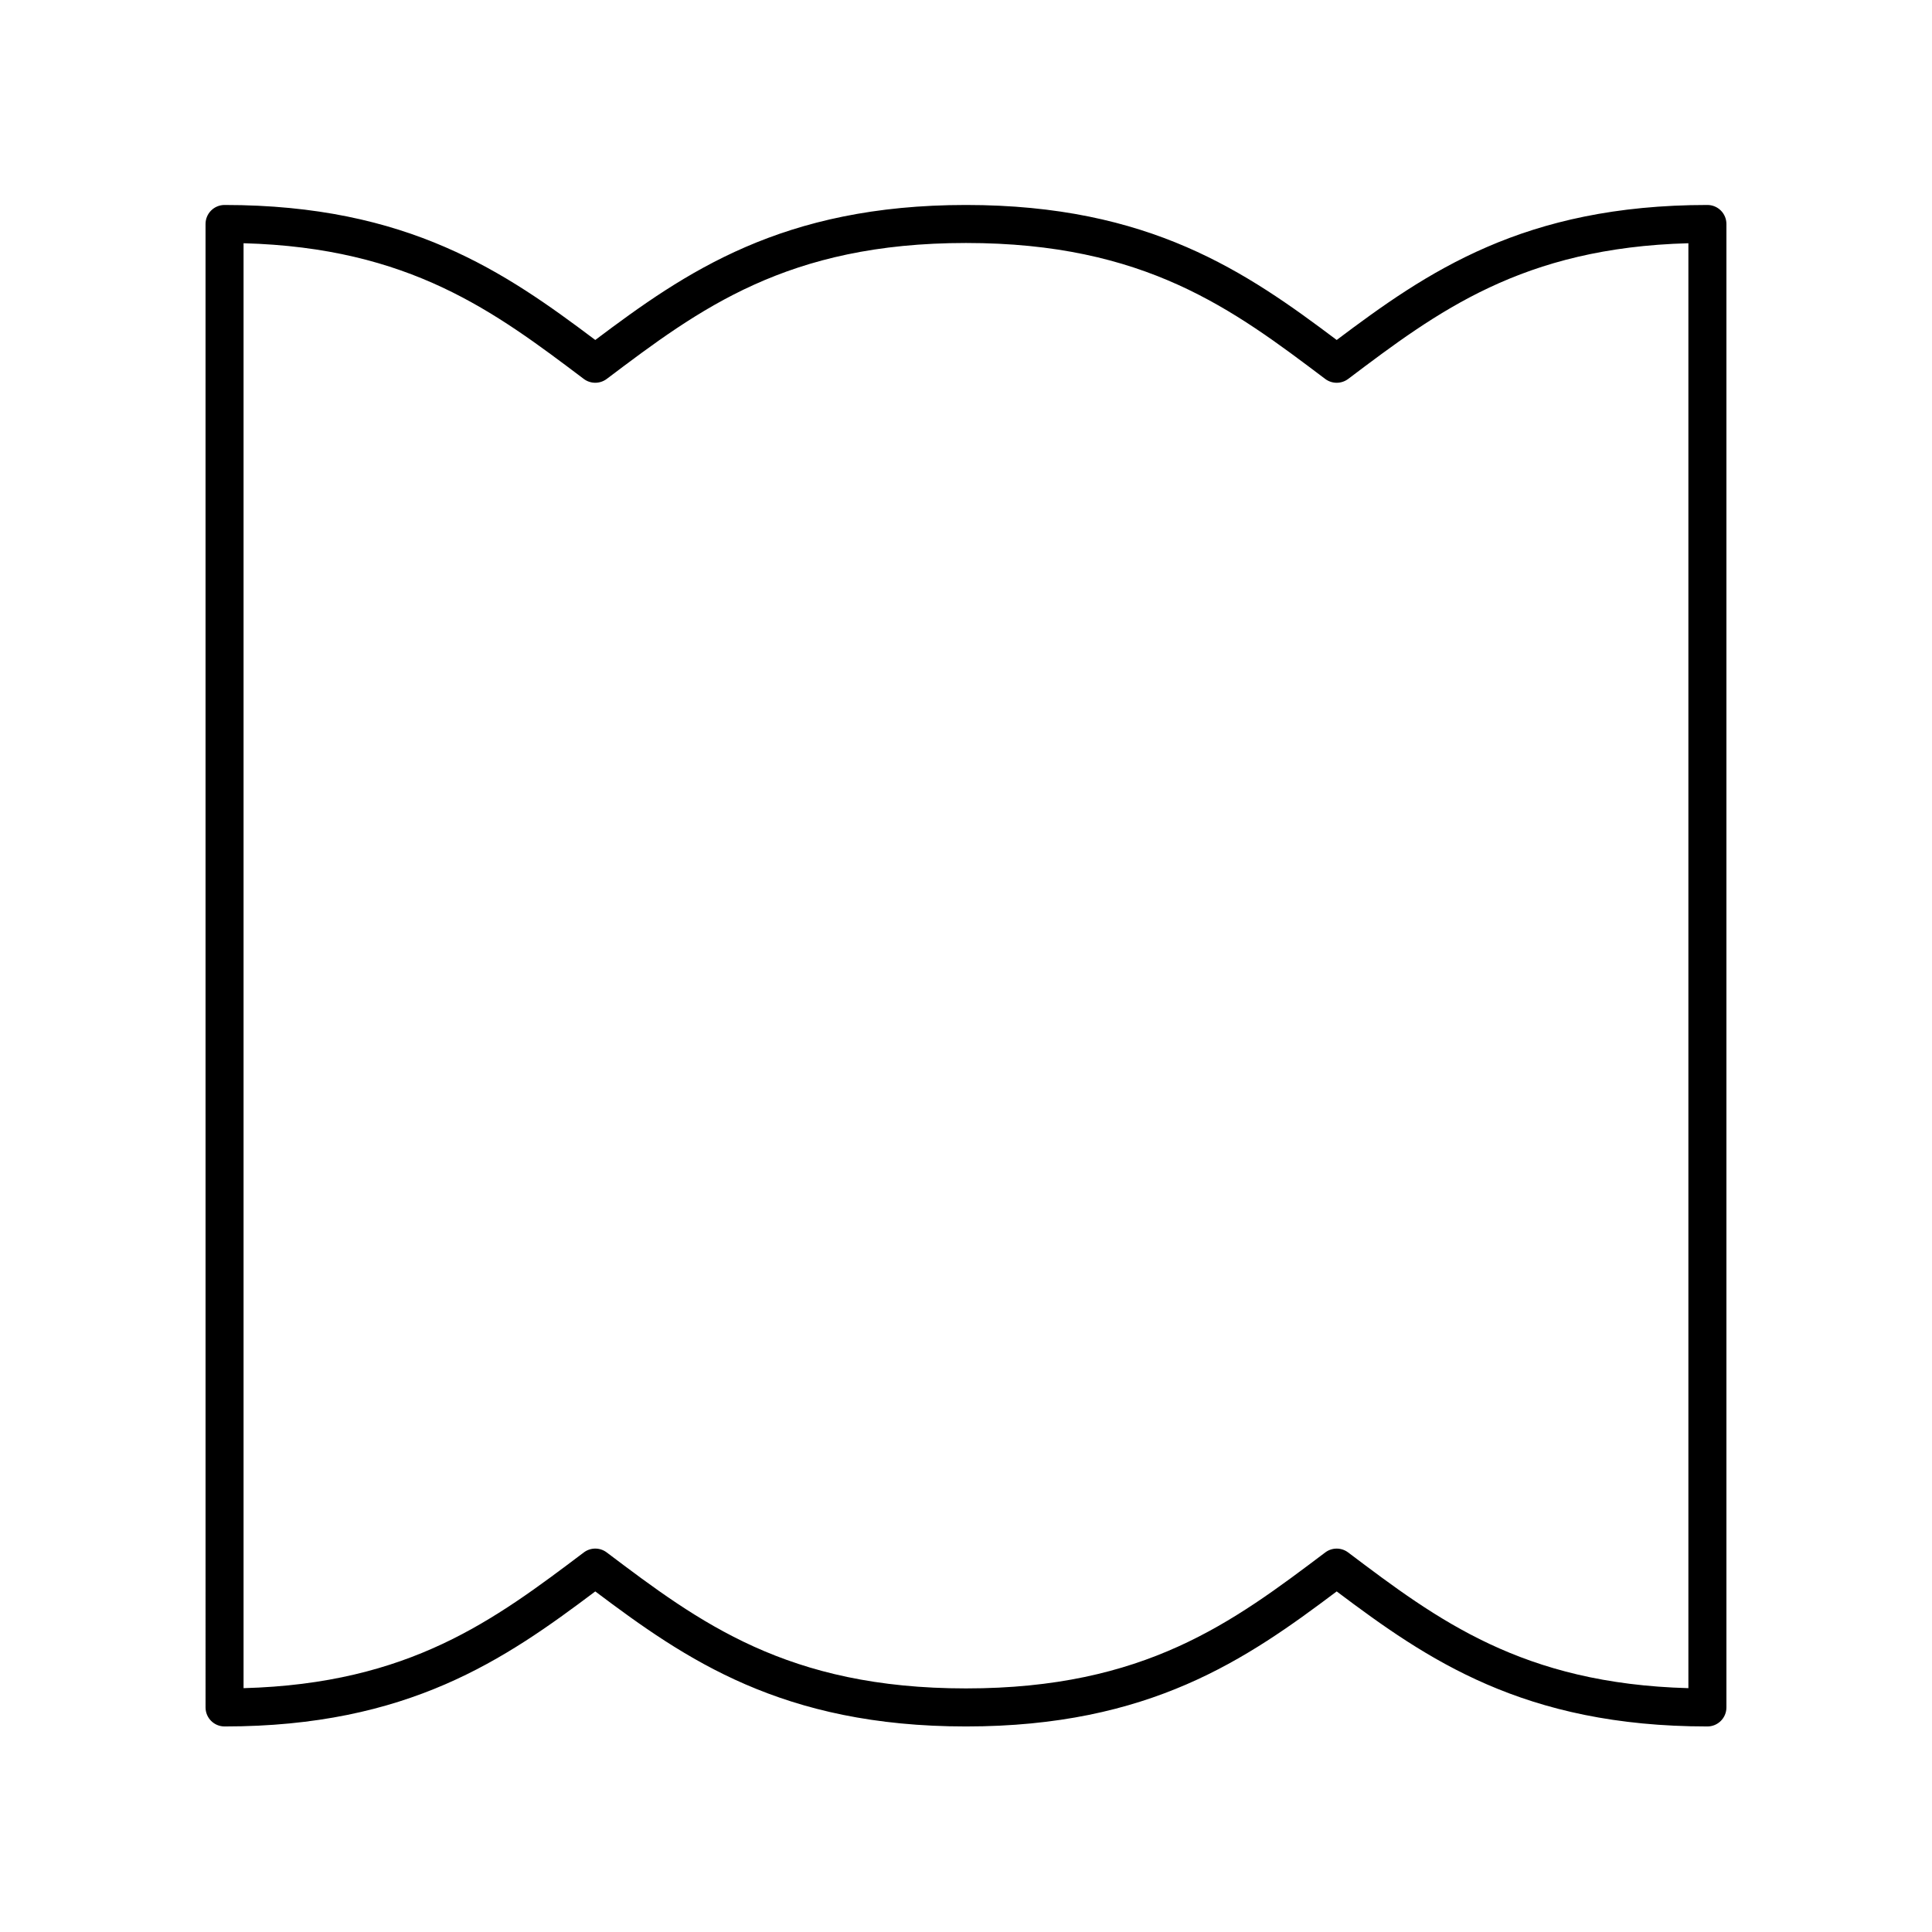 <?xml version="1.0" encoding="UTF-8"?>
<!-- Uploaded to: ICON Repo, www.iconrepo.com, Generator: ICON Repo Mixer Tools -->
<svg fill="#000000" width="800px" height="800px" version="1.1" viewBox="144 144 512 512" xmlns="http://www.w3.org/2000/svg">
 <path d="m596.48 198.32c-48.742 0-74.336 17.805-98.242 35.777-23.906-17.973-49.5-35.777-98.242-35.777s-74.336 17.805-98.242 35.777c-23.91-17.973-49.504-35.777-98.246-35.777-2.785 0-5.039 2.254-5.039 5.039l0.004 393.13c0 2.785 2.254 5.039 5.039 5.039 48.746 0 74.34-17.809 98.242-35.785 23.898 17.973 49.492 35.785 98.242 35.785 48.746 0 74.34-17.809 98.242-35.785 23.902 17.973 49.496 35.785 98.242 35.785 2.785 0 5.039-2.254 5.039-5.039v-393.13c0-2.785-2.254-5.039-5.039-5.039zm-5.039 393.06c-44.078-1.195-66.488-18.105-90.168-35.965-1.801-1.359-4.269-1.359-6.07 0-24.566 18.527-47.77 36.031-95.207 36.031s-70.641-17.504-95.207-36.035c-0.898-0.68-1.969-1.02-3.035-1.02-1.066 0-2.137 0.34-3.035 1.02-23.684 17.863-46.094 34.773-90.172 35.969v-382.92c44.07 1.195 66.488 18.102 90.168 35.965 1.801 1.348 4.269 1.348 6.07 0 24.566-18.531 47.777-36.031 95.211-36.031s70.641 17.5 95.207 36.035c1.801 1.348 4.269 1.348 6.07 0 23.68-17.867 46.102-34.773 90.168-35.969z"/>
</svg>